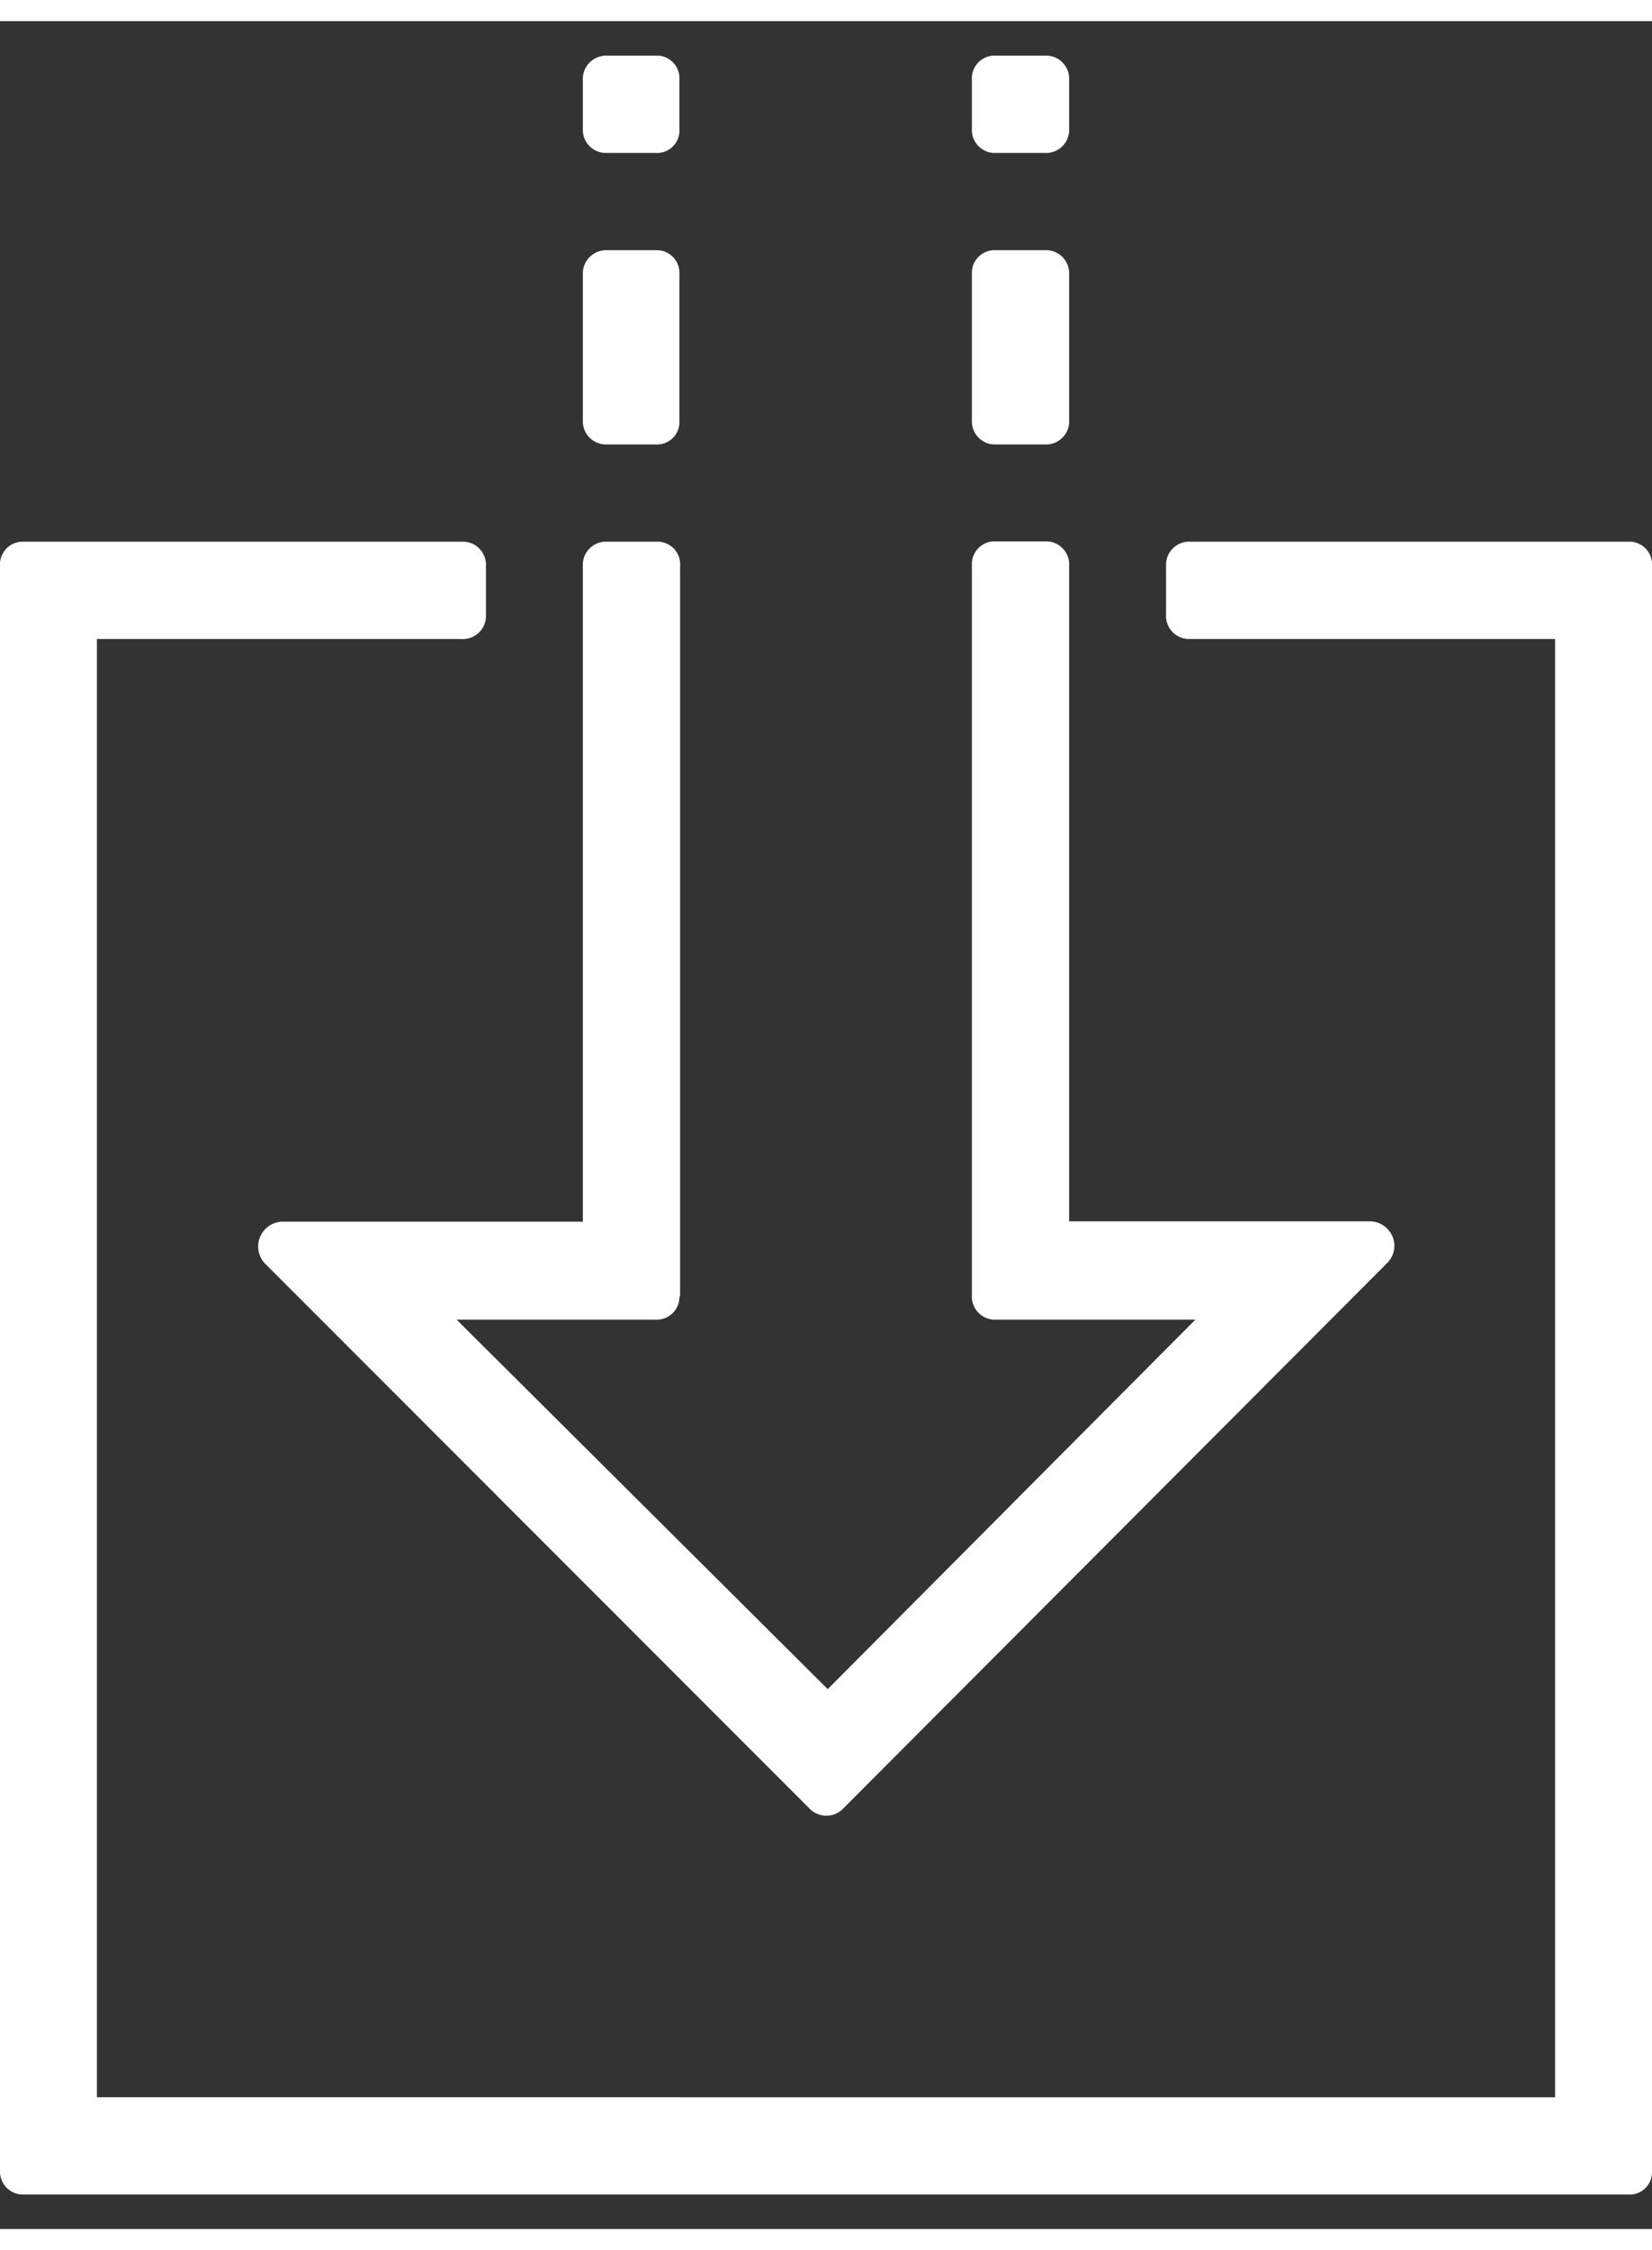 <?xml version="1.0" encoding="UTF-8" standalone="no"?>
<svg xmlns="http://www.w3.org/2000/svg" height="64" viewBox="0 0 47.9 64.0" width="47">
<rect x="0" y="0" width="47.9" height="64.0" fill="#333333" stroke="none"/>
<title/>
  <path d="M47.2 15.09H34.52a.67.67 0 00-.71.63v1.48a.67.67 0 00.63.71h10.65v42.27H2.81V17.91h10.57a.67.67 0 00.71-.63V15.8a.67.67 0 00-.63-.71H.7a.66.66 0 00-.7.62V62.3a.67.67 0 00.62.7H47.2a.65.65 0 00.7-.62V15.8a.66.66 0 00-.6-.71h-.1z" fill="#fff"/>
  <path d="M19.72 36.93V15.8a.66.66 0 00-.6-.71h-1.51a.67.67 0 00-.71.63V34.8H8.17a.72.72 0 00-.5 1.2l15.79 15.8a.68.68 0 001 0L40.22 36a.7.7 0 000-1 .71.71 0 00-.5-.21H31v-19a.67.67 0 00-.63-.71h-1.49a.66.66 0 00-.7.62v21.23a.67.67 0 00.63.71h5.85L24 48.35 13.24 37.64H19a.66.66 0 00.7-.64l.02-.07zM17.61 3.82H19a.65.65 0 00.7-.62V1.7a.66.66 0 00-.6-.7h-1.49a.68.68 0 00-.71.63v1.48a.67.67 0 00.63.71h.08zM28.88 12.27h1.41a.67.67 0 00.71-.63v-4.3a.67.67 0 00-.64-.7h-1.48a.66.66 0 00-.7.62v4.31a.67.67 0 00.62.7h.08zM28.88 3.82h1.41a.67.67 0 00.71-.63V1.7a.67.67 0 00-.64-.7h-1.48a.66.66 0 00-.7.62v1.49a.67.67 0 00.61.71h.09zM17.61 12.27H19a.65.65 0 00.7-.62V7.34a.66.66 0 00-.62-.7h-1.47a.68.68 0 00-.71.63v4.3a.67.67 0 00.64.7h.07z" fill="#fff"/>
</svg>
